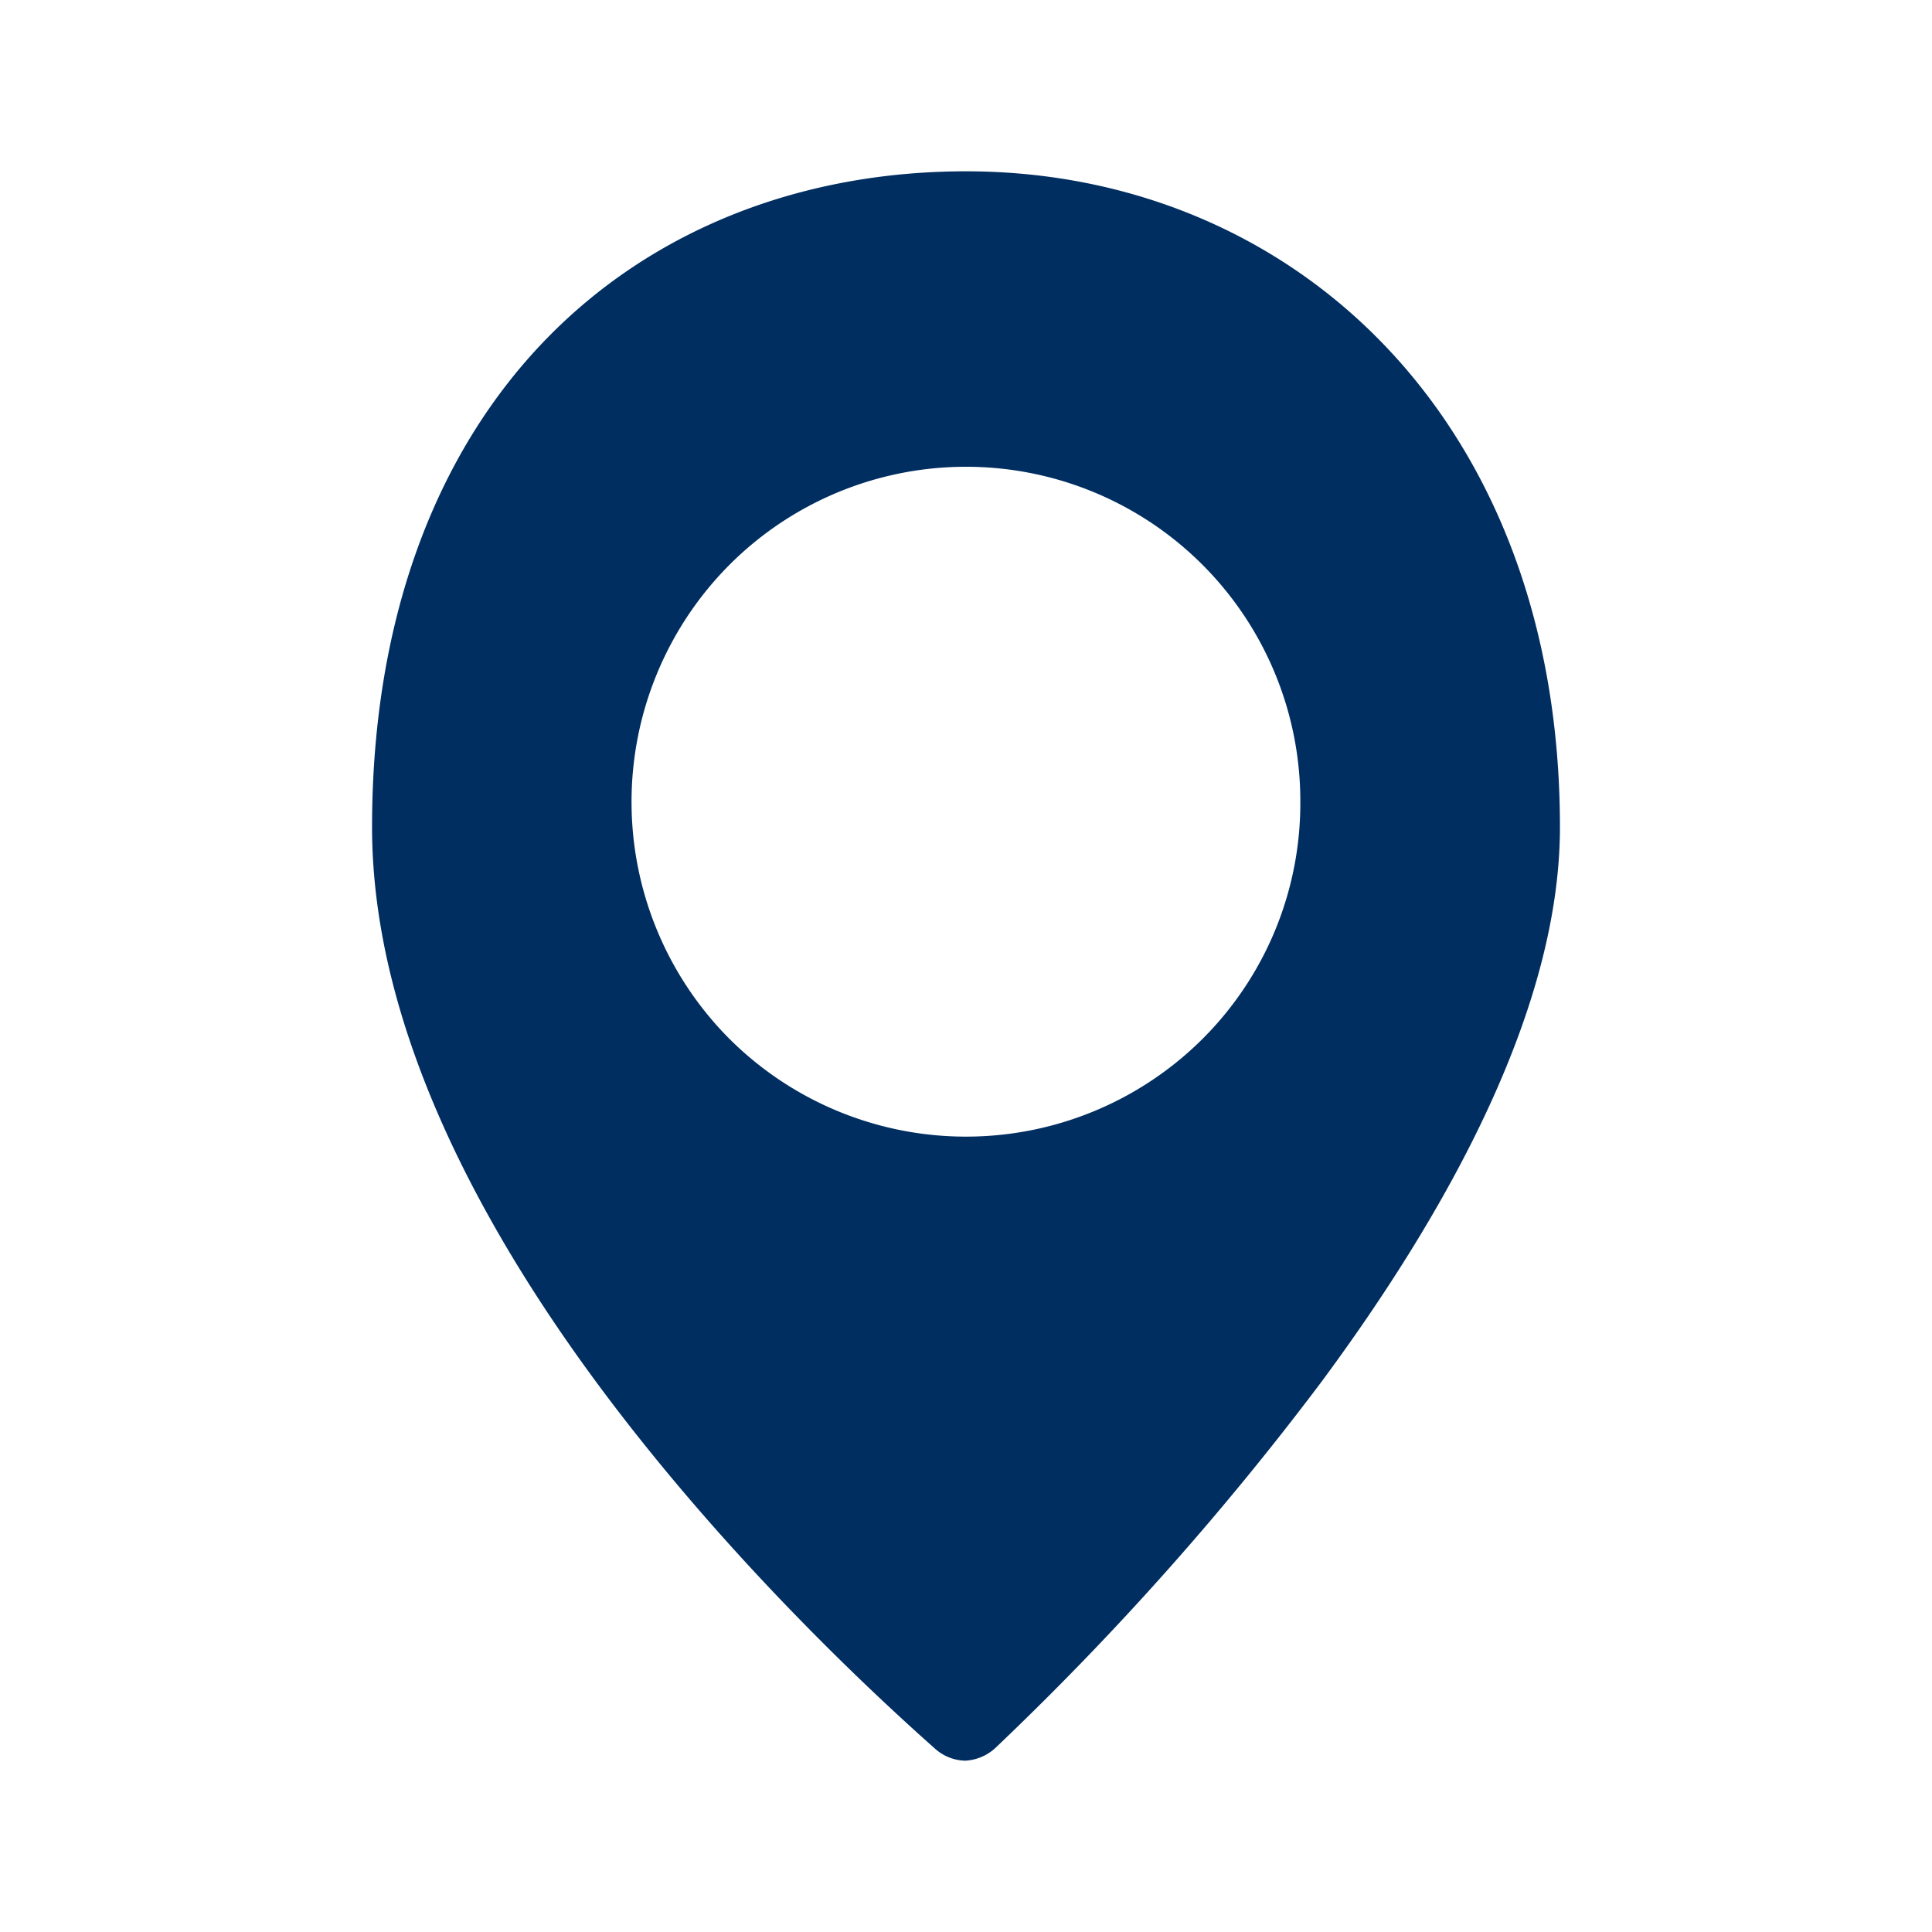<svg id="Layer_1" data-name="Layer 1" xmlns="http://www.w3.org/2000/svg" viewBox="0 0 256 256"><defs><style>.cls-1{fill:#002e61;}</style></defs><path class="cls-1" d="M183.6,45.9C169.4,31,149.7,22.7,128,22.7S86.6,30.3,72.4,44.9,49.3,81.3,49.3,109.6c0,26.6,14.7,53.7,31.4,75.8s35.4,39.4,43.3,46.4a6.2,6.2,0,0,0,3.9,1.5,6.4,6.4,0,0,0,3.9-1.6,391.4,391.4,0,0,0,43.3-48.6c16.8-22.7,31.6-49.5,31.6-73.5C206.7,82.6,197.9,60.9,183.6,45.9Zm-24.2,91.7a44.4,44.4,0,0,1-62.8,0,44.5,44.5,0,0,1,0-62.7,44.3,44.3,0,0,1,75.7,31.4A44.1,44.1,0,0,1,159.4,137.6Z"/></svg>